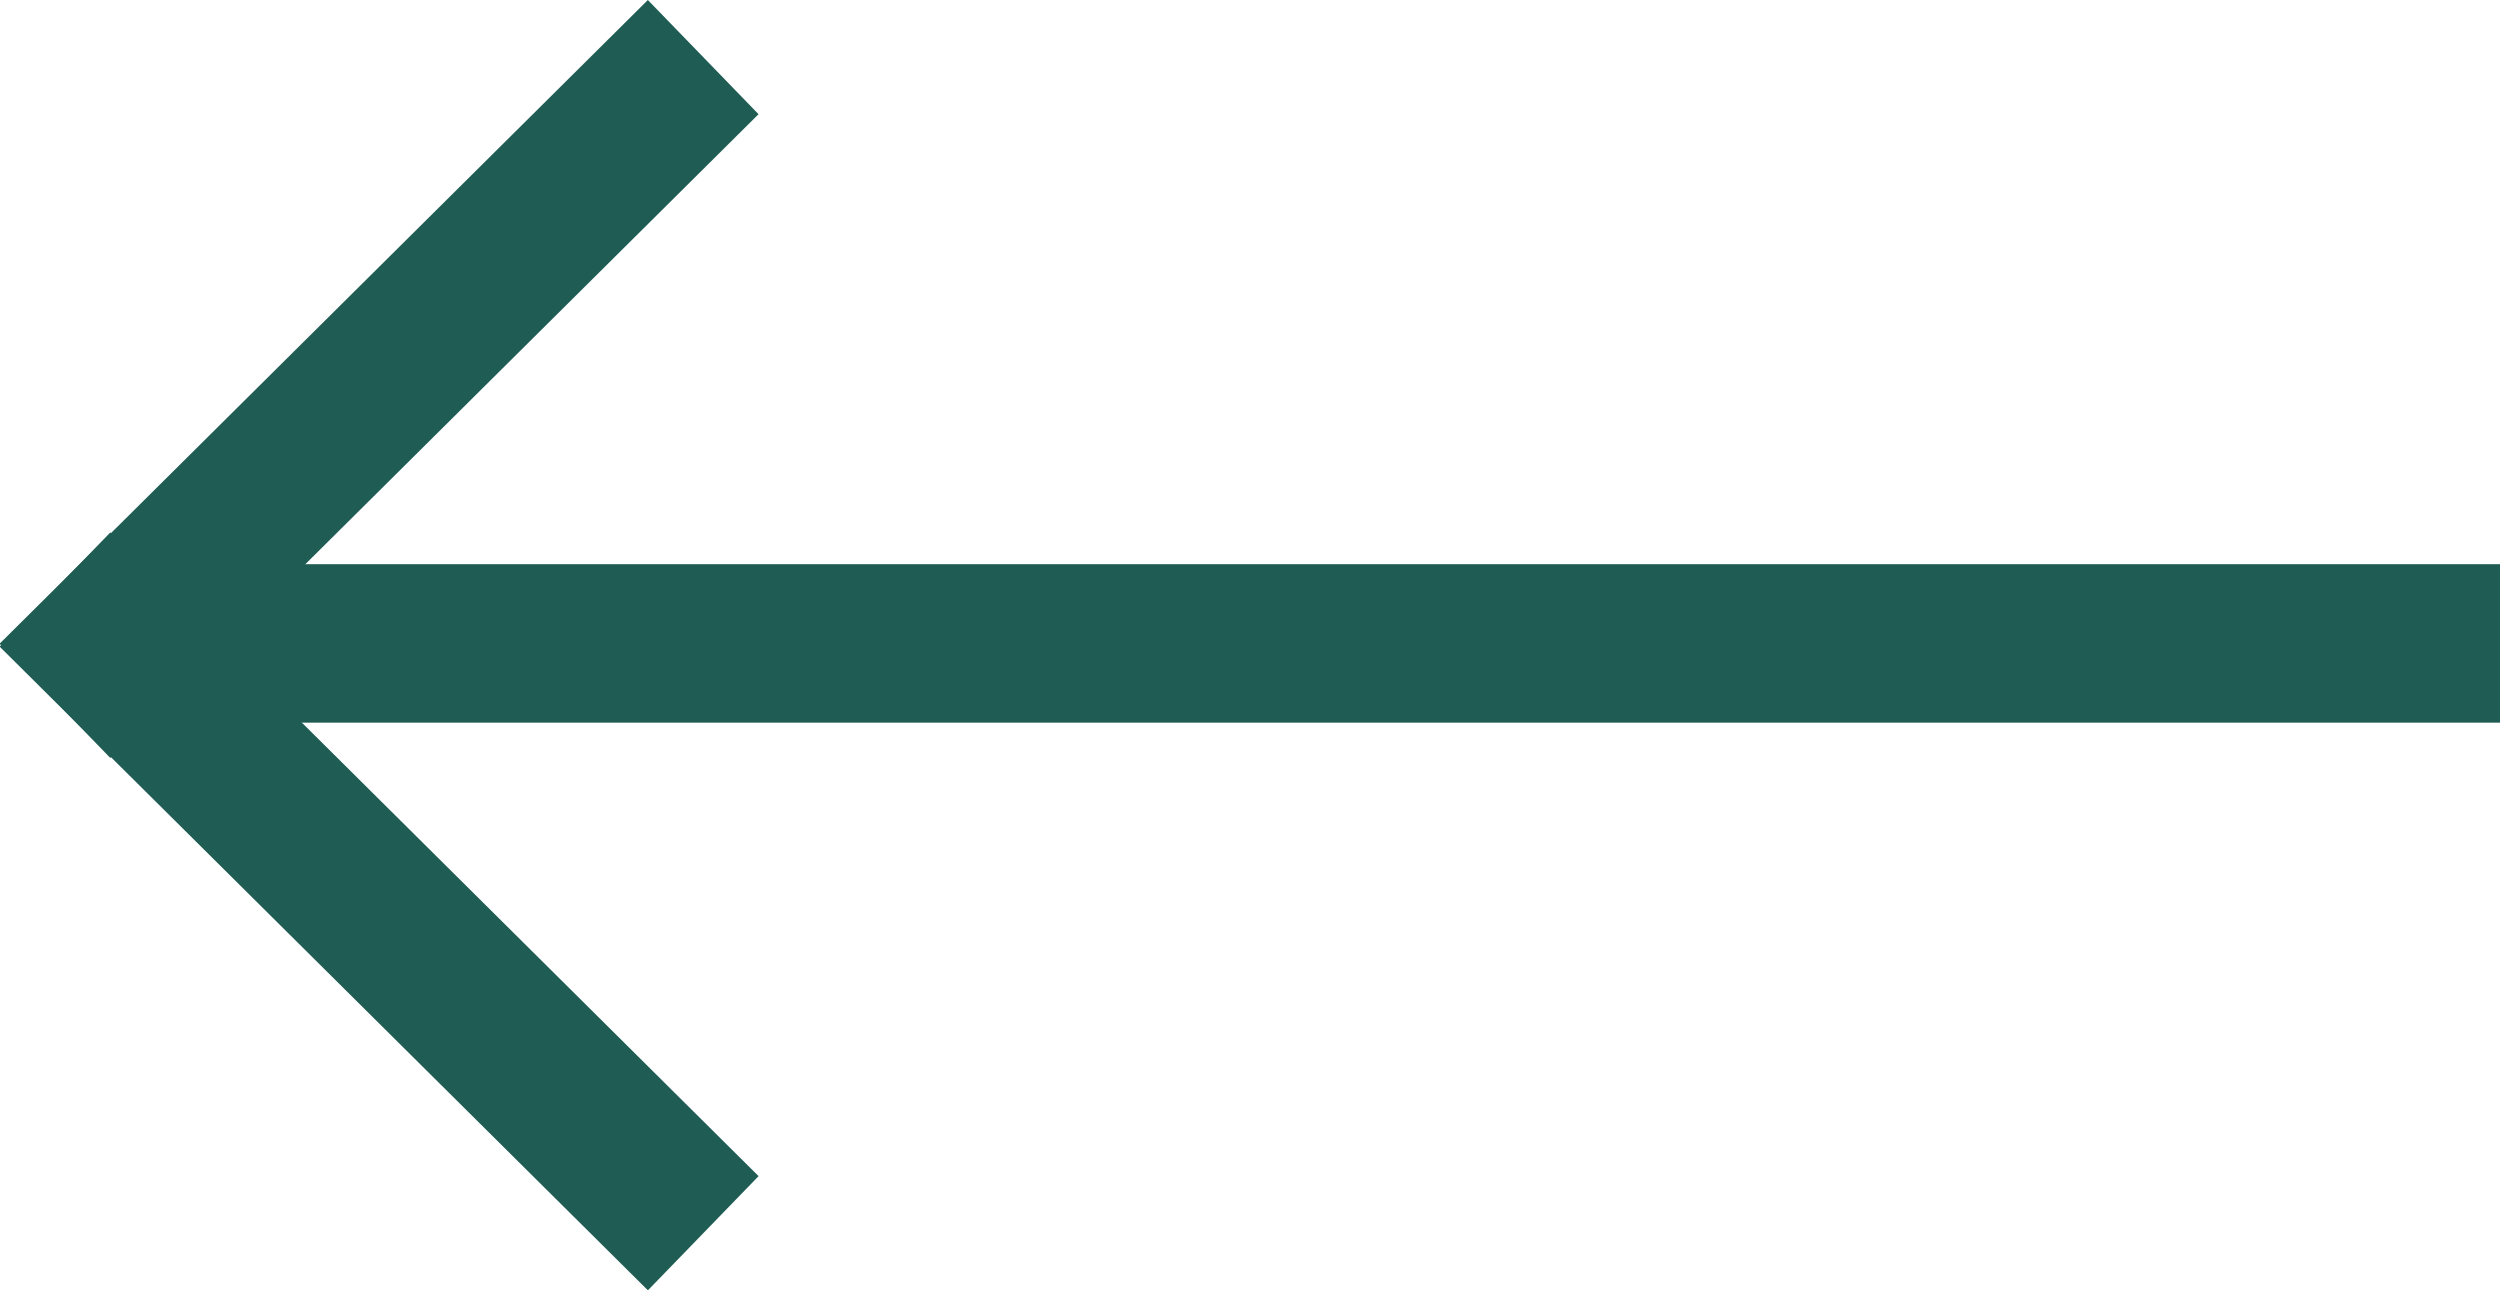 <svg width="31" height="16" viewBox="0 0 31 16" fill="none" xmlns="http://www.w3.org/2000/svg">
<rect x="31" y="8.961" width="29.682" height="1.965" transform="rotate(-180 31 8.961)" fill="#1F5D54"/>
<rect width="11.322" height="1.972" transform="matrix(-0.71 -0.705 0.696 -0.718 8.034 16)" fill="#1F5D54"/>
<rect width="11.322" height="1.972" transform="matrix(-0.71 0.705 -0.696 -0.718 9.406 1.416)" fill="#1F5D54"/>
</svg>
